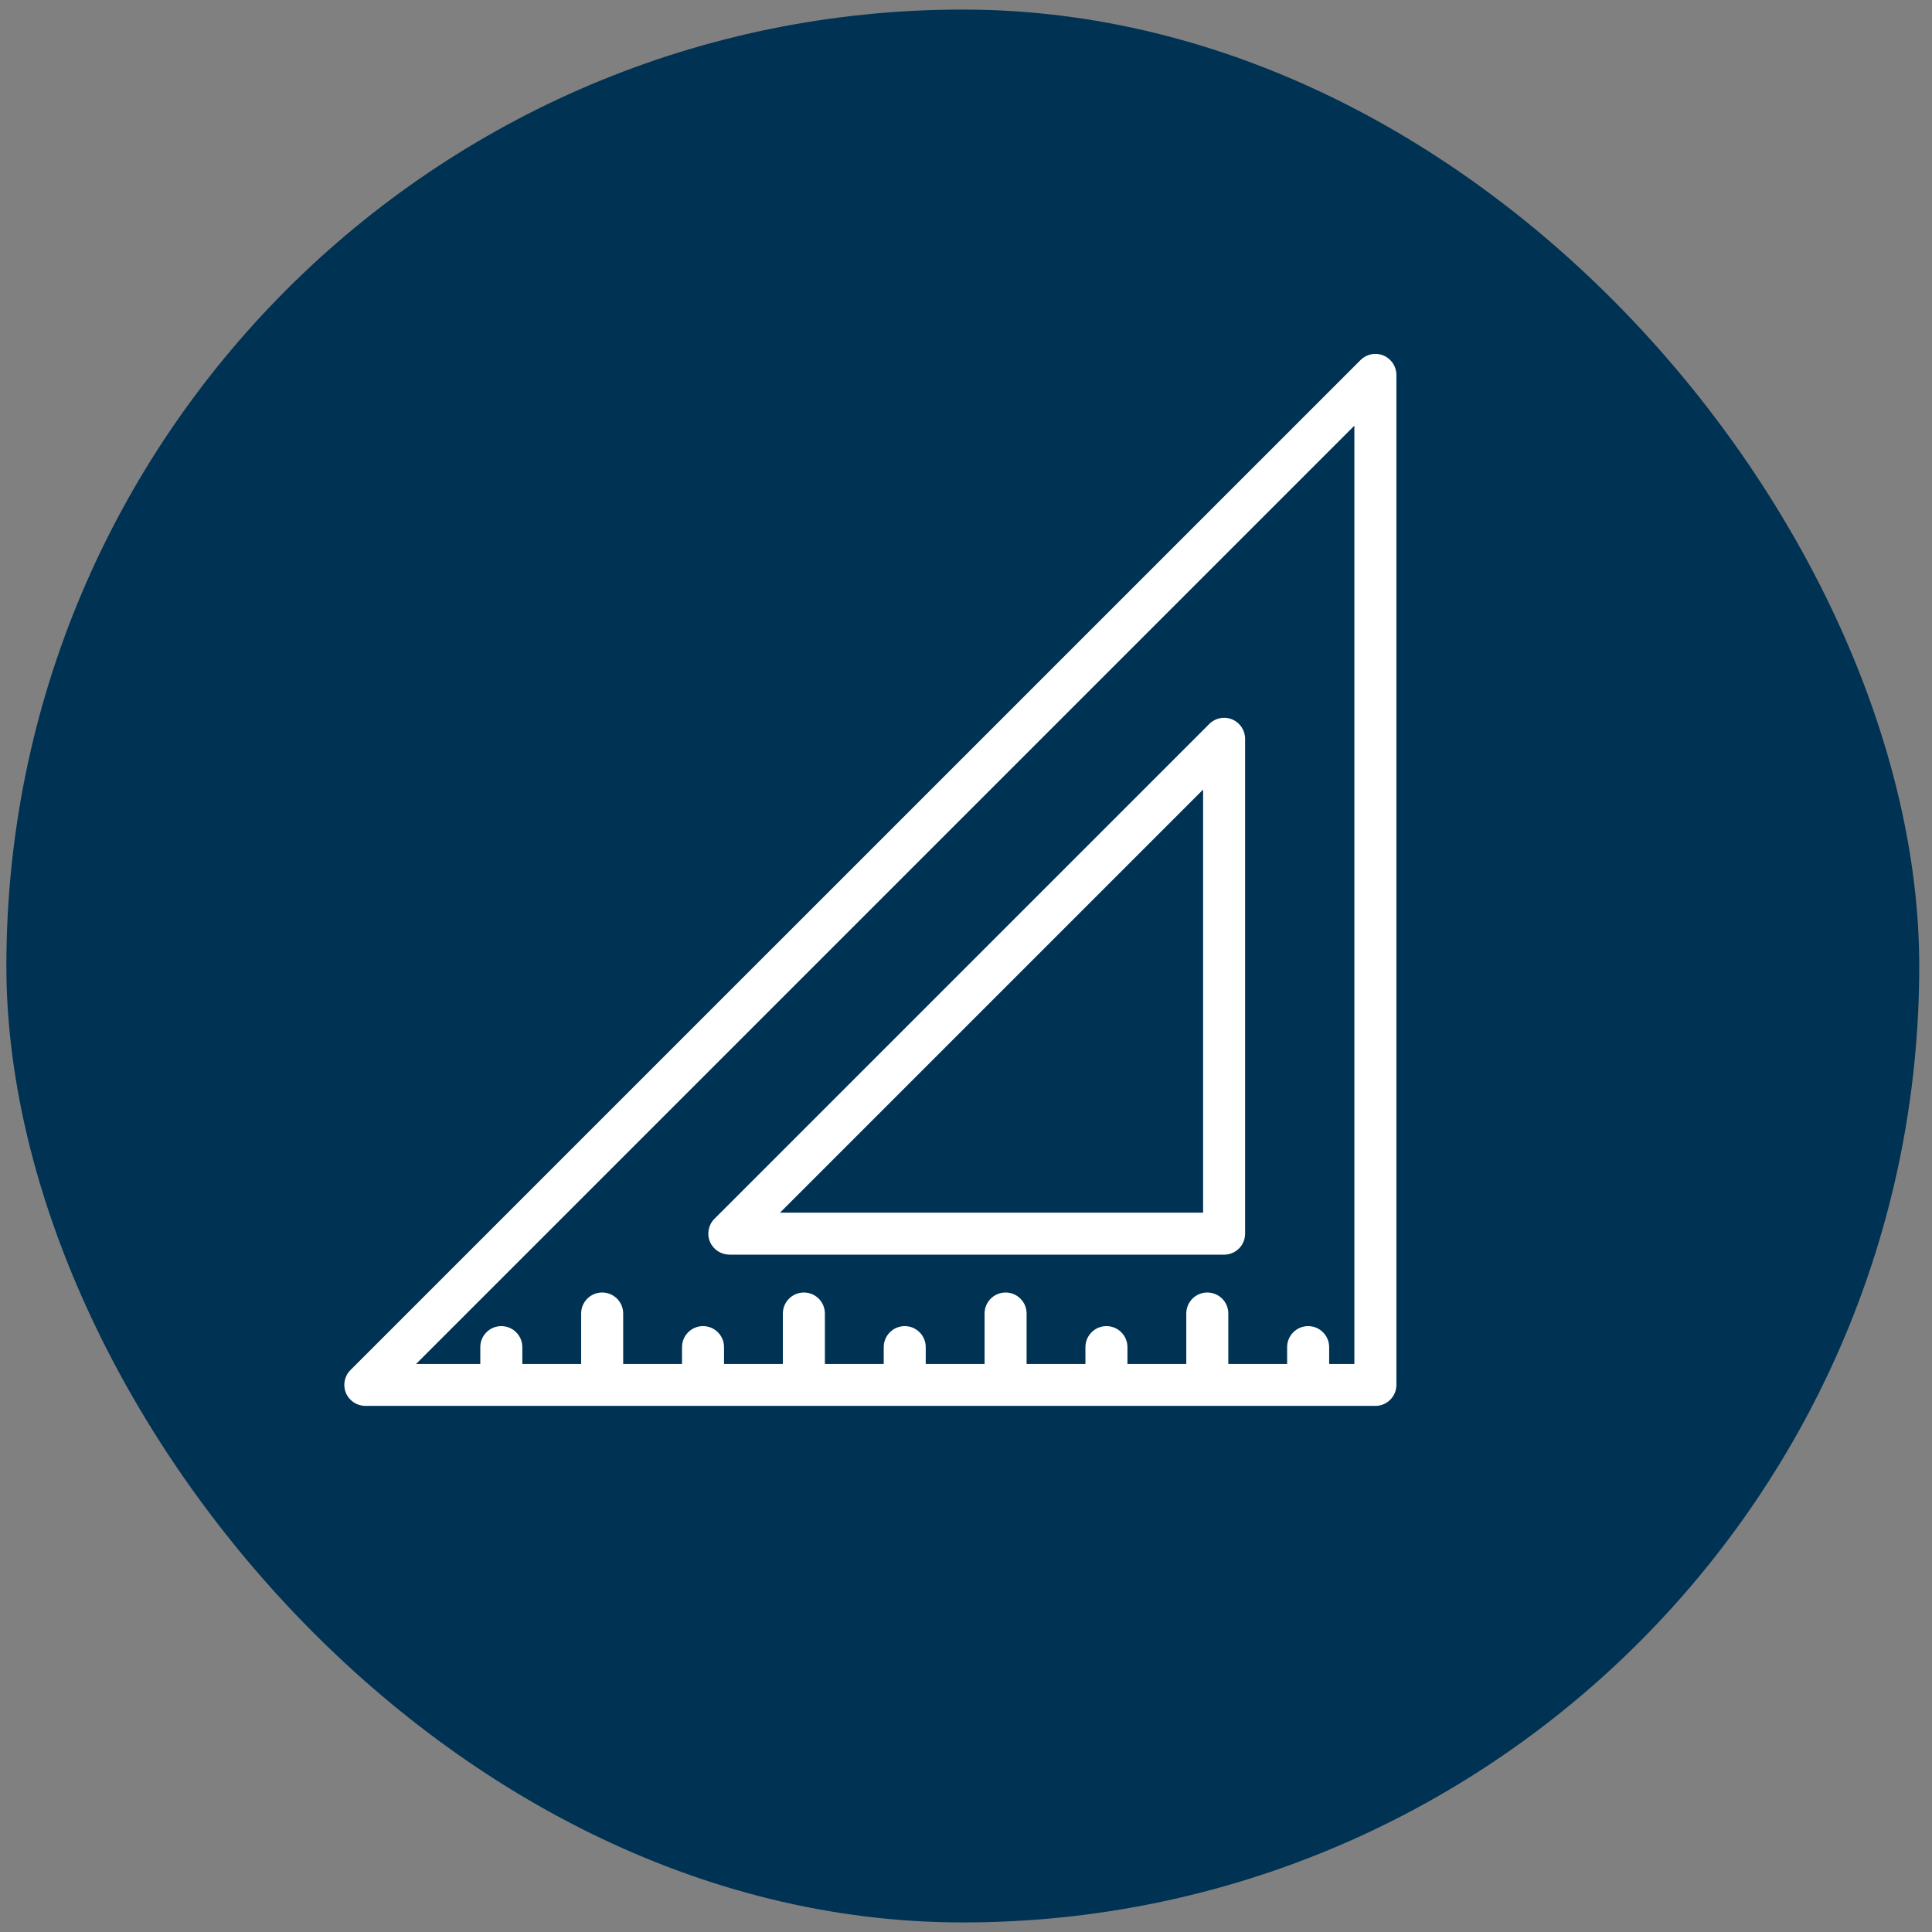 <svg width="101" height="101" viewBox="0 0 101 101" fill="none" xmlns="http://www.w3.org/2000/svg">
<rect x="0" y="0" width="101" height="101" fill="#808080" stroke="none"/>
<rect x="0.333" y="0.5" width="100" height="100" rx="50" fill="#003254"/>
<g clip-path="url(#clip0_90_1485)">
<path d="M72.323 18.584C71.91 18.412 71.44 18.509 71.128 18.821L18.321 71.624C18.009 71.936 17.912 72.41 18.084 72.819C18.255 73.228 18.655 73.496 19.098 73.496H71.902C72.508 73.496 73 73.004 73 72.397V19.598C73 19.155 72.732 18.755 72.323 18.584ZM70.803 71.303H69.485V70.424C69.485 69.818 68.993 69.326 68.387 69.326C67.78 69.326 67.288 69.818 67.288 70.424V71.303H64.213V68.667C64.213 68.061 63.721 67.569 63.114 67.569C62.508 67.569 62.016 68.061 62.016 68.667V71.303H58.94V70.424C58.94 69.818 58.448 69.326 57.842 69.326C57.236 69.326 56.743 69.818 56.743 70.424V71.303H53.668V68.667C53.668 68.061 53.176 67.569 52.569 67.569C51.963 67.569 51.471 68.061 51.471 68.667V71.303H48.395V70.424C48.395 69.818 47.903 69.326 47.297 69.326C46.691 69.326 46.199 69.818 46.199 70.424V71.303H43.123V68.667C43.123 68.061 42.631 67.569 42.025 67.569C41.418 67.569 40.926 68.061 40.926 68.667V71.303H37.851V70.424C37.851 69.818 37.358 69.326 36.752 69.326C36.146 69.326 35.654 69.818 35.654 70.424V71.303H32.578V68.667C32.578 68.061 32.086 67.569 31.48 67.569C30.873 67.569 30.381 68.061 30.381 68.667V71.303H27.306V70.424C27.306 69.818 26.814 69.326 26.207 69.326C25.601 69.326 25.109 69.818 25.109 70.424V71.303H21.752L70.803 22.252V71.303Z" fill="white"/>
<path d="M38.123 65.591H63.993C64.599 65.591 65.091 65.099 65.091 64.493V38.623C65.091 38.179 64.823 37.779 64.415 37.608C64.002 37.437 63.532 37.533 63.22 37.845L37.35 63.715C37.038 64.027 36.941 64.502 37.112 64.91C37.284 65.319 37.684 65.587 38.127 65.587L38.123 65.591ZM62.895 41.277V63.395H40.777L62.895 41.277Z" fill="white"/>
</g>
<defs>
<clipPath id="clip0_90_1485">
<rect width="55" height="55" fill="white" transform="translate(18 18.5)"/>
</clipPath>
</defs>
</svg>
